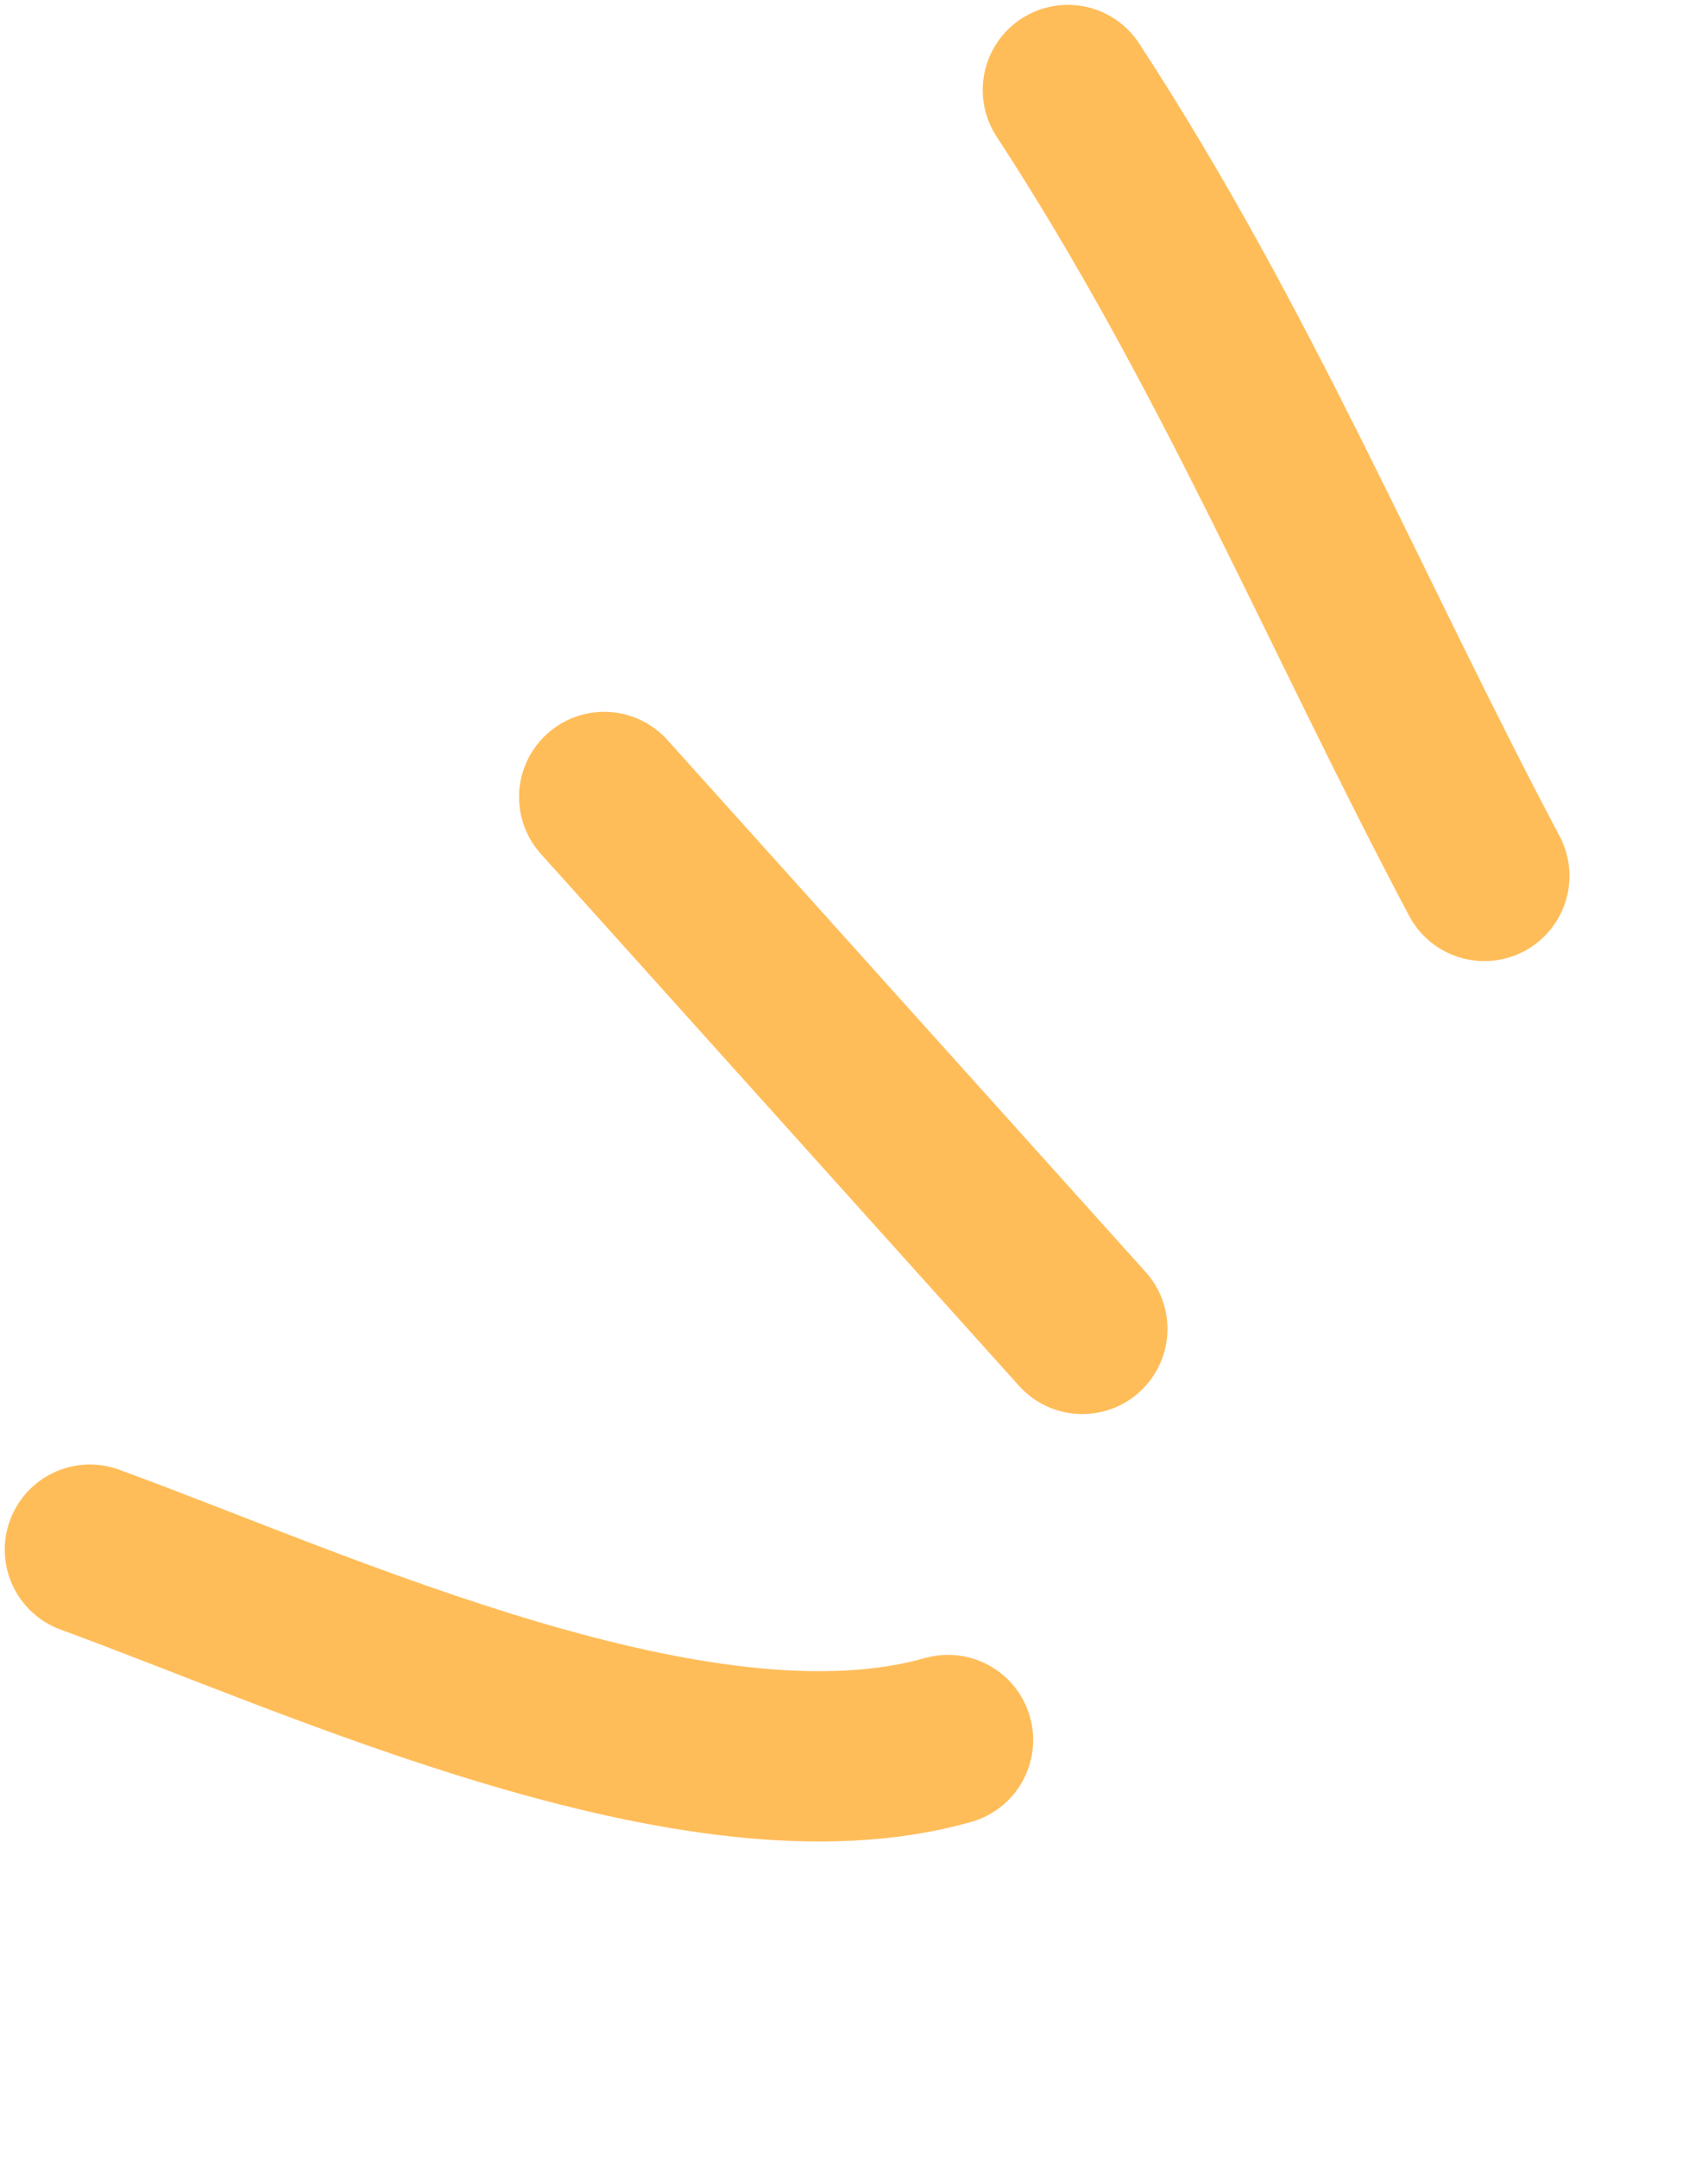 <?xml version="1.0" encoding="utf-8"?>
<svg xmlns="http://www.w3.org/2000/svg" fill="none" height="100%" overflow="visible" preserveAspectRatio="none" style="display: block;" viewBox="0 0 19 24" width="100%">
<g id="Group 39920">
<path d="M11.879 1.001C13.751 3.868 14.95 6.795 16.512 9.742" id="Vector 441" stroke="#FFBD59" stroke-linecap="round" stroke-width="1.894"/>
<path d="M6.721 8.864L12.04 14.78" id="Vector 442" stroke="#FFBD59" stroke-linecap="round" stroke-width="1.894"/>
<path d="M1 17.235C3.558 18.17 7.774 20.139 10.546 19.352" id="Vector 443" stroke="#FFBD59" stroke-linecap="round" stroke-width="1.894"/>
</g>
</svg>